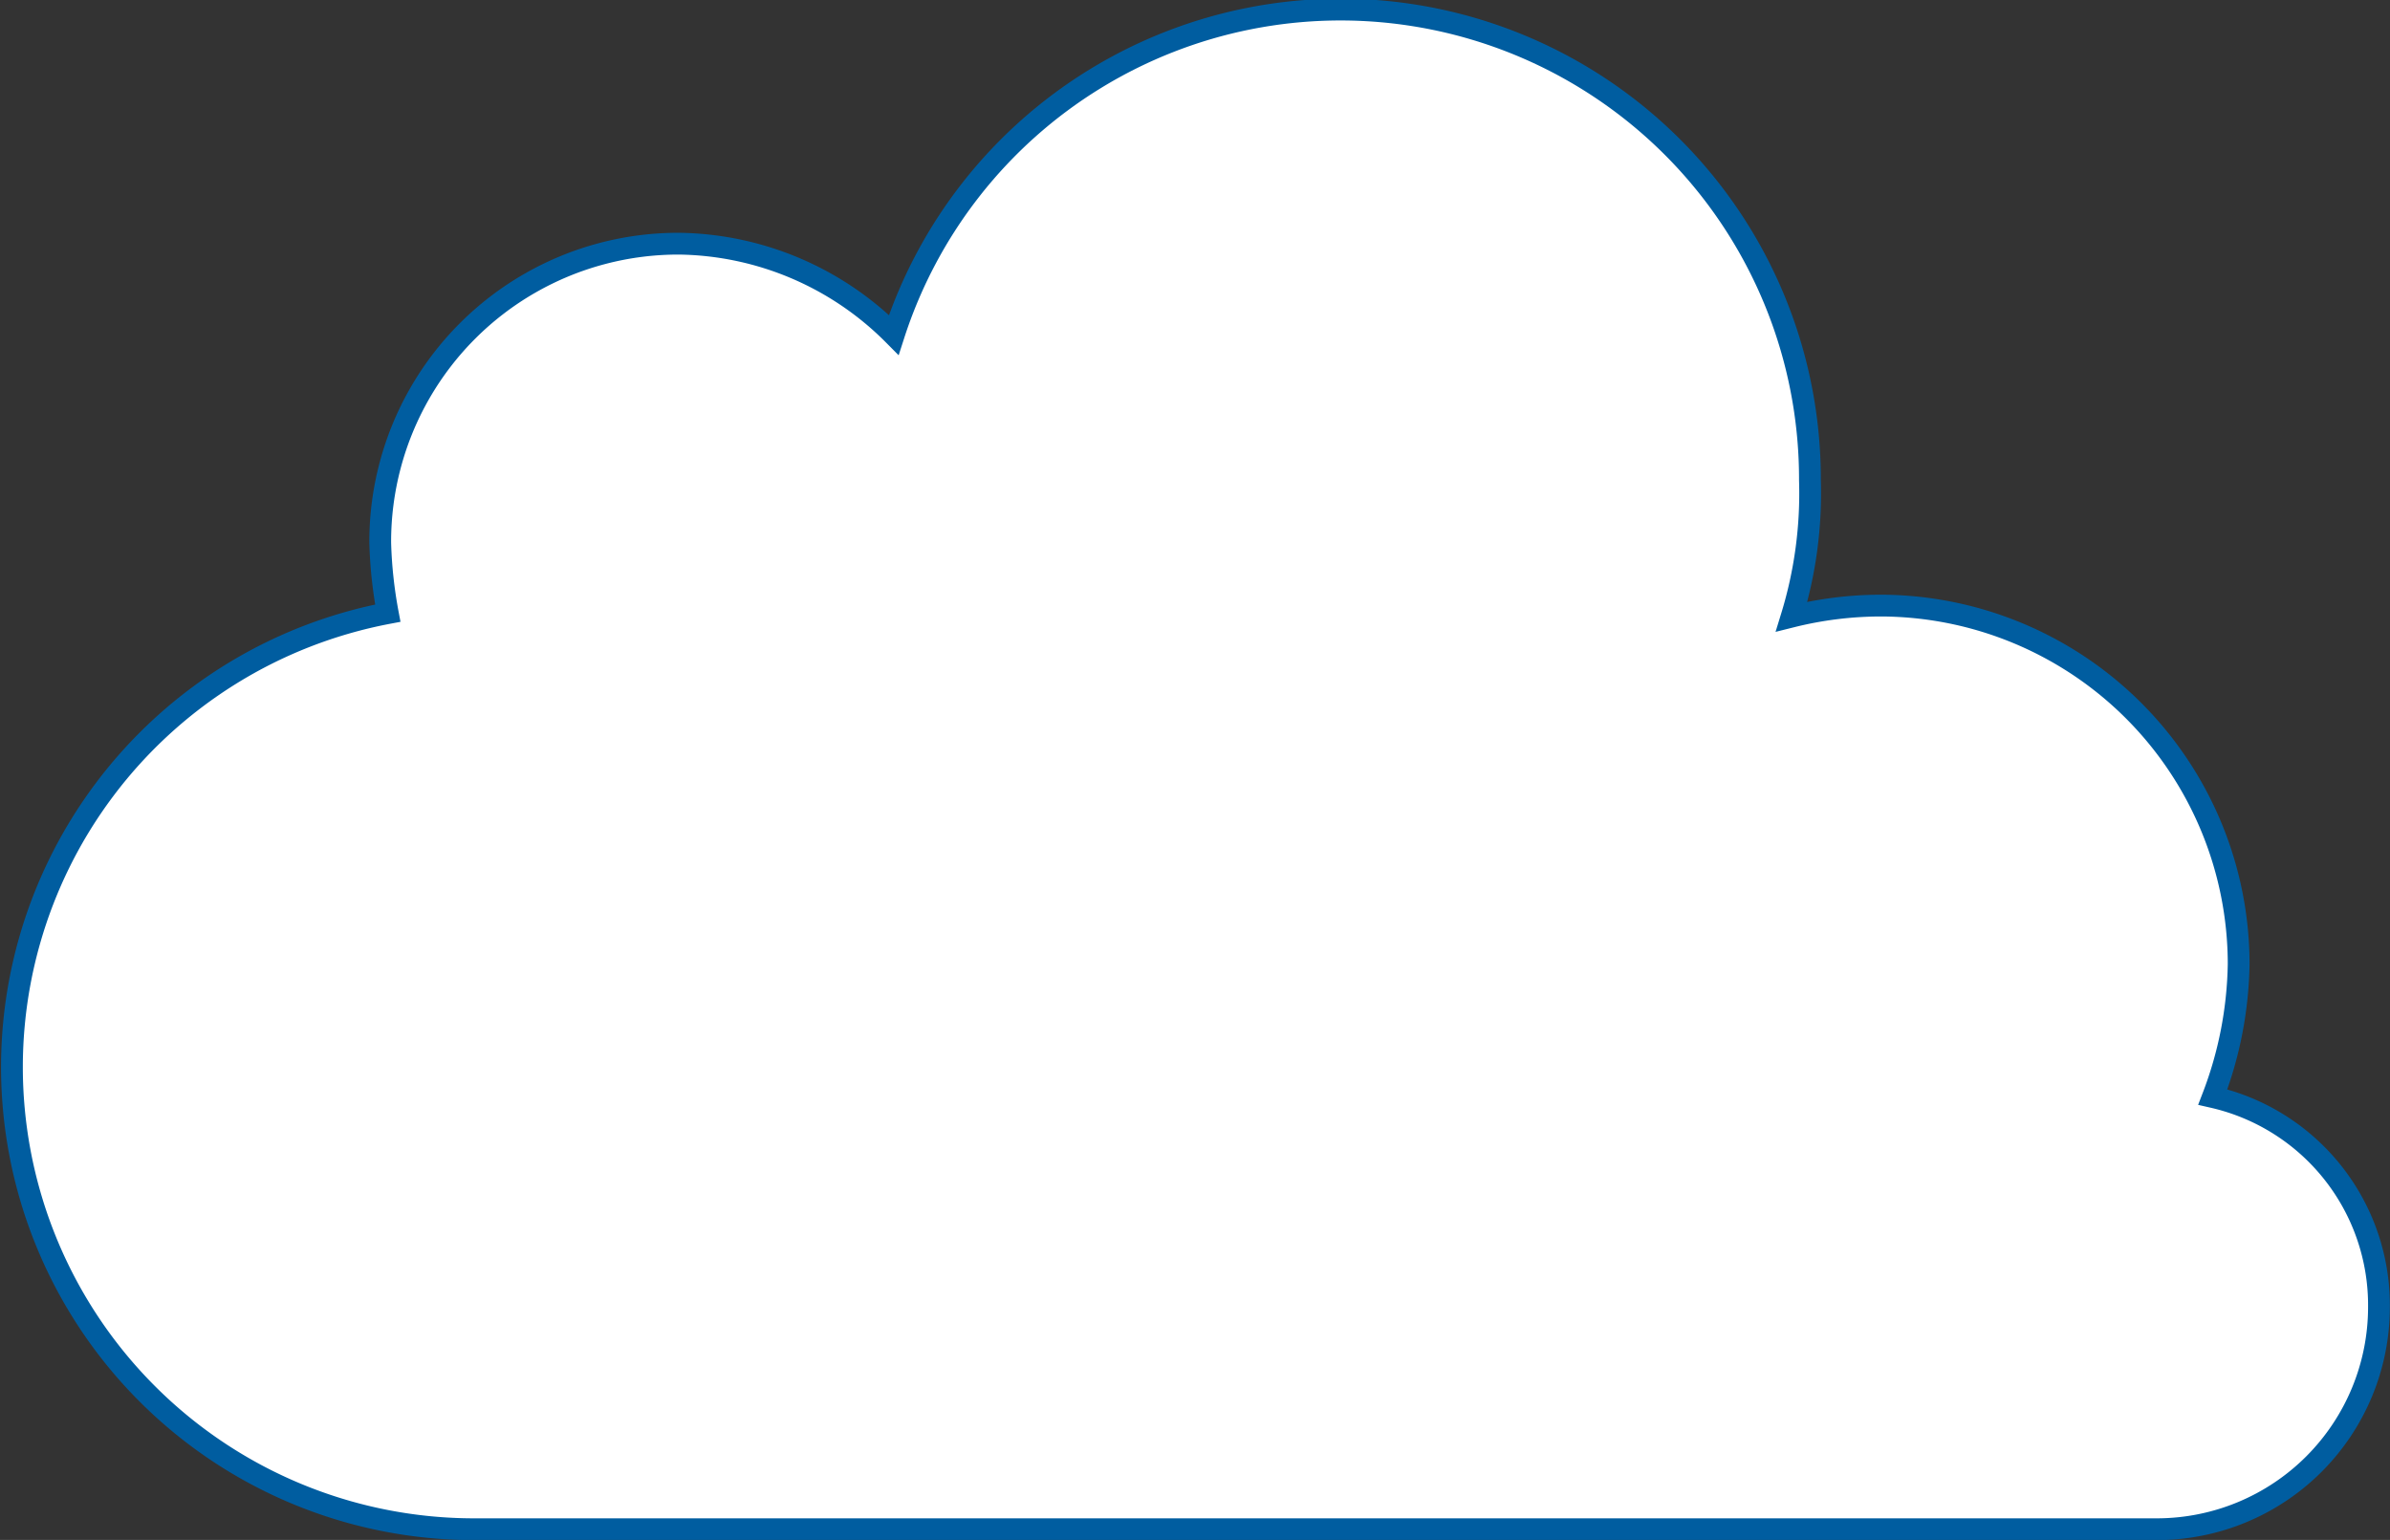<svg xmlns="http://www.w3.org/2000/svg" viewBox="0 0 82.28 53.02"><rect x="0" y="0" width="82.28" height="53.02" fill="#333333" stroke="none"/><defs><style>.cls-1{fill:#fff;stroke:#005da0;stroke-miterlimit:10;stroke-width:0.75px;}</style></defs><g id="Livello_2" data-name="Livello 2"><g id="Livello_1-2" data-name="Livello 1"><path class="cls-1" d="M76.18,37.77a13.33,13.33,0,0,0,.89-4.58A12.35,12.35,0,0,0,64.73,20.85a12.74,12.74,0,0,0-3.05.38,14.44,14.44,0,0,0,.63-4.7,16.16,16.16,0,0,0-31.54-5A10.61,10.61,0,0,0,23.4,8.39a10.26,10.26,0,0,0-10.31,10.3,15.43,15.43,0,0,0,.26,2.42,15.91,15.91,0,0,0,2.92,31.54h58A7.65,7.65,0,0,0,81.9,45,7.35,7.35,0,0,0,76.18,37.77Z"/></g></g></svg>